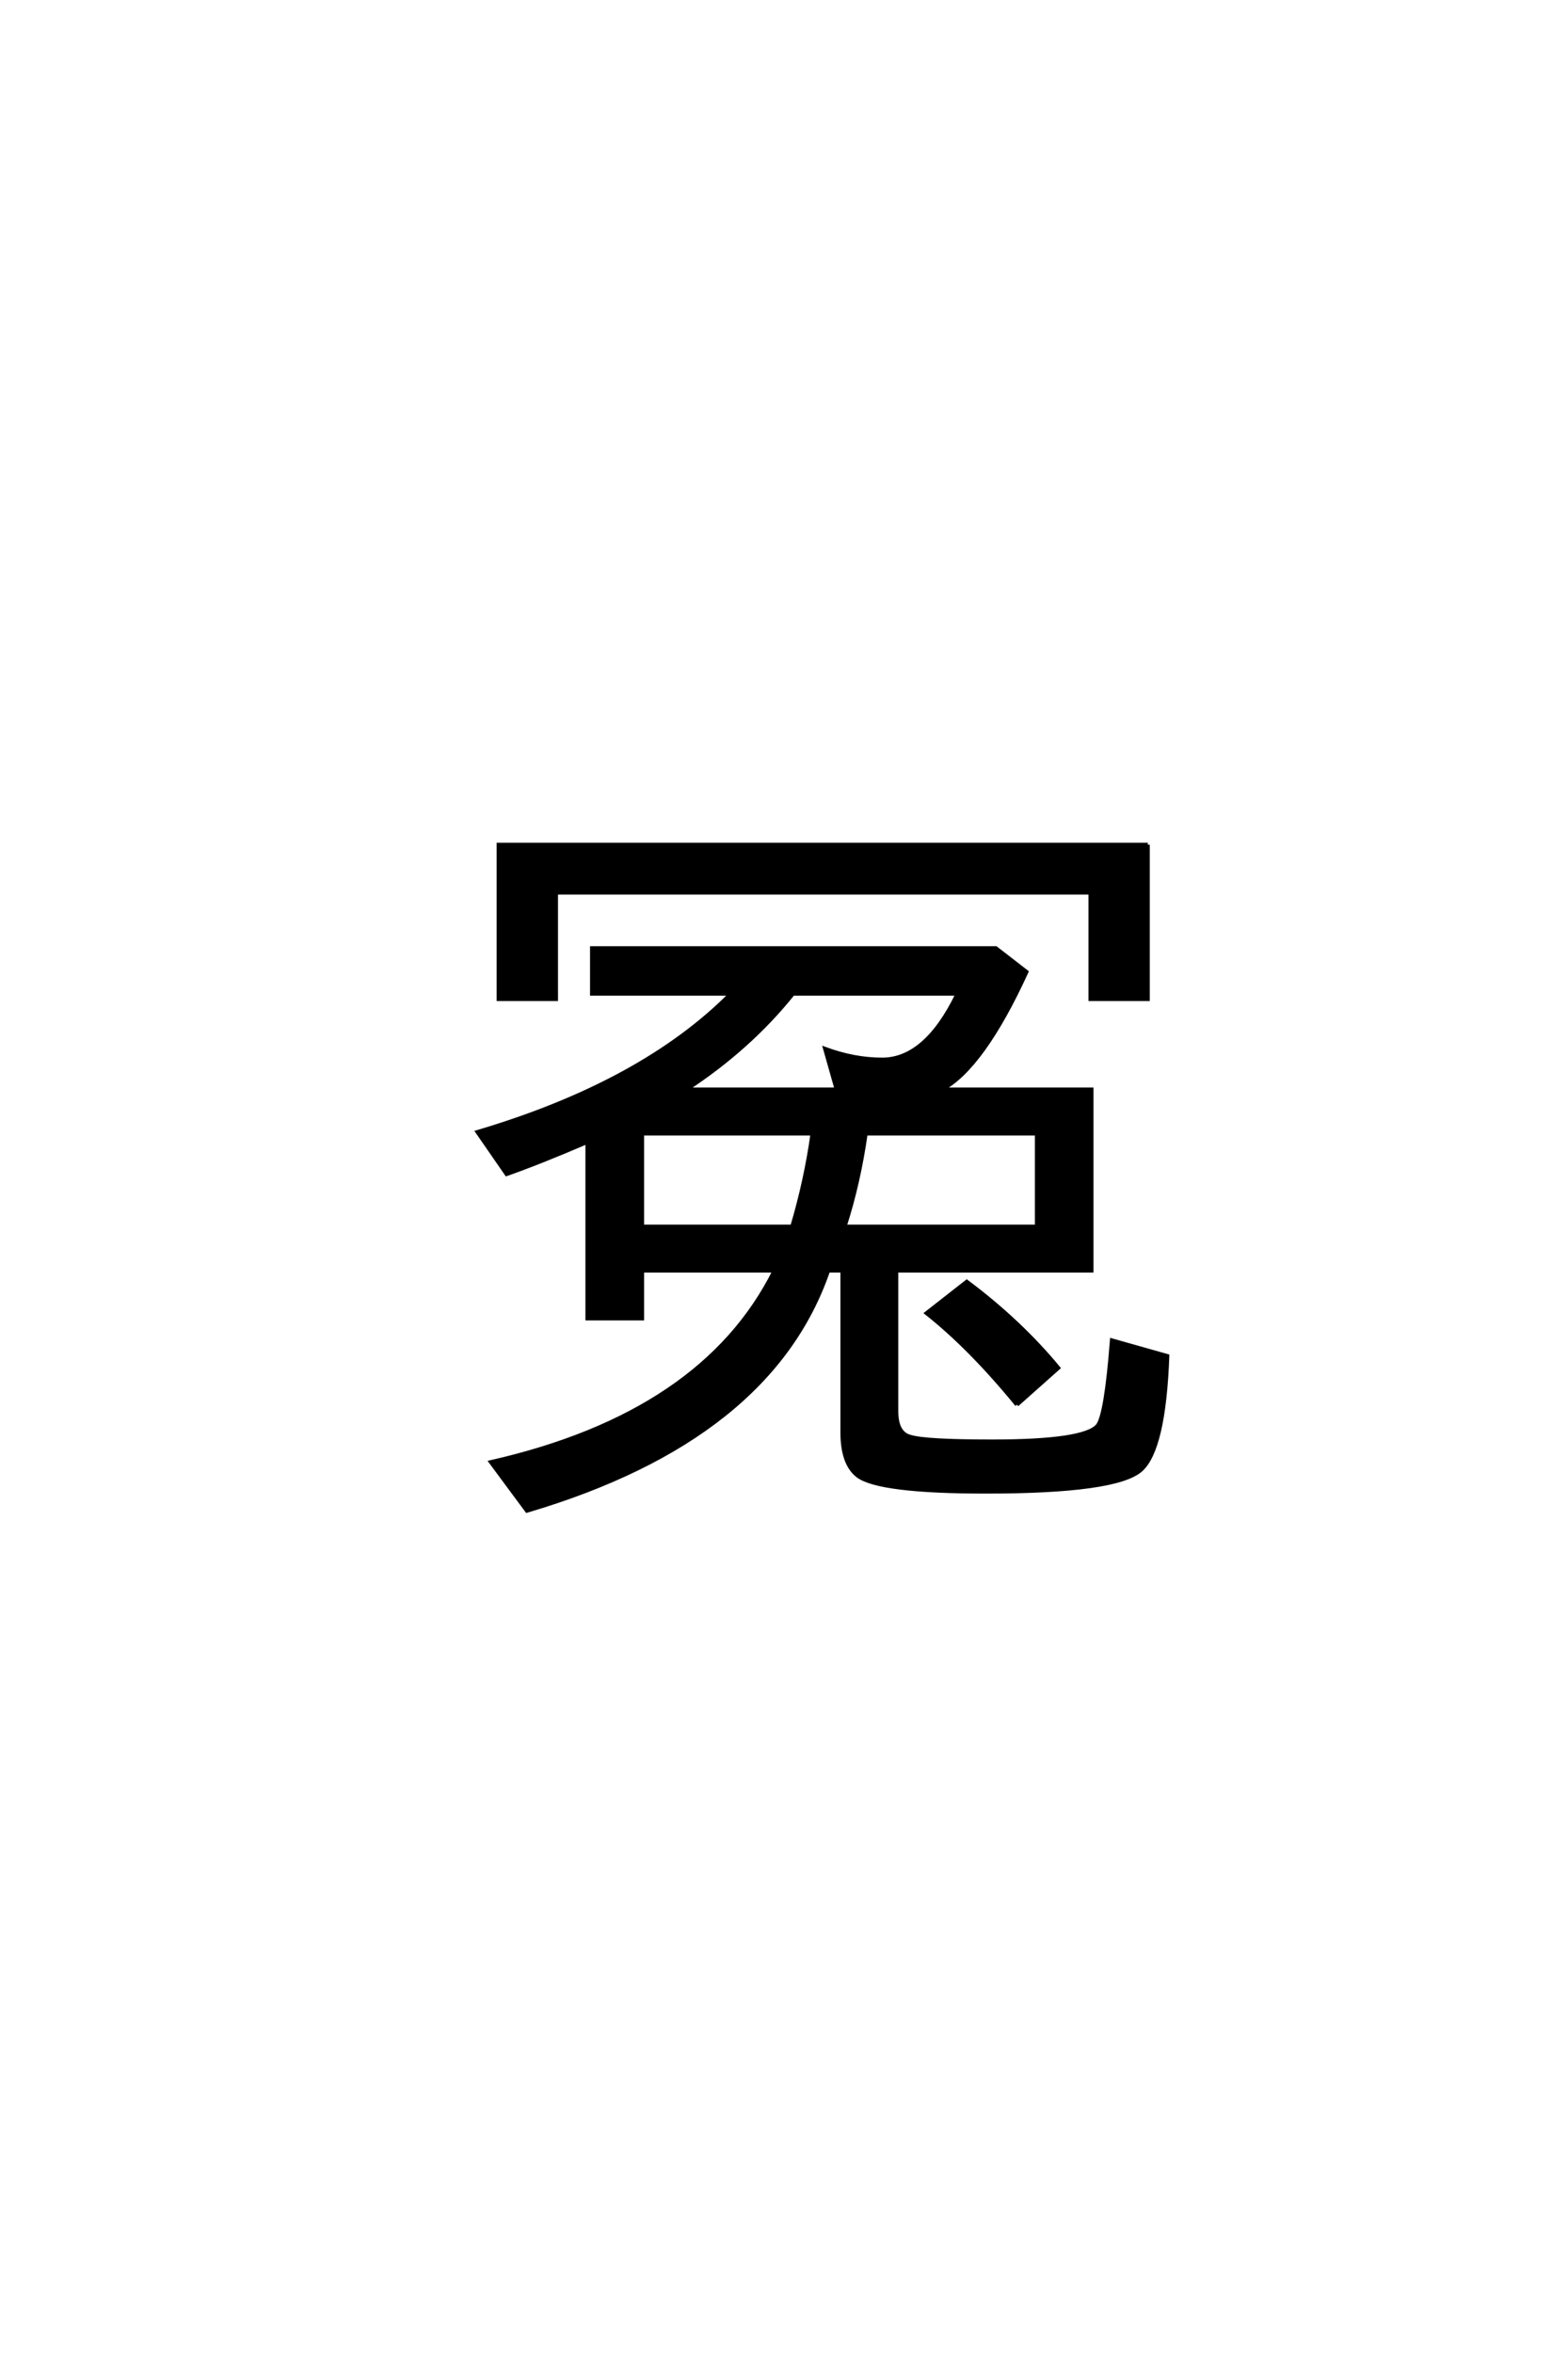 <?xml version='1.0' encoding='UTF-8'?>
<!DOCTYPE svg PUBLIC "-//W3C//DTD SVG 1.0//EN"
    "http://www.w3.org/TR/2001/REC-SVG-20010904/DTD/svg10.dtd">

<svg xmlns='http://www.w3.org/2000/svg' version='1.0'
     width='40.0' height='60.0'>

 <g transform='scale(0.1 -0.1) translate(110.0 -370.0)'>
  <path d='M87.594 46
L53.812 46
L53.812 33.797
L39.844 33.797
L39.844 78.812
Q27.547 73.531 19.234 70.609
L11.812 81.344
Q53.906 93.844 76.469 116.609
L41.016 116.609
L41.016 128.219
L144.047 128.219
L151.859 122.172
Q140.719 97.859 130.281 92.188
L168.453 92.188
L168.453 46
L118.656 46
L118.656 10.156
Q118.656 4.5 122.266 3.609
Q126.172 2.438 143.062 2.438
Q166.609 2.438 170.016 6.453
Q172.172 9.188 173.641 28.219
L187.797 24.219
Q186.922 0.484 181.062 -4.781
Q174.906 -10.359 141.5 -10.359
Q114.359 -10.359 108.891 -6.344
Q104.891 -3.328 104.891 4.781
L104.891 46
L101.266 46
Q86.531 3.125 24.422 -15.234
L15.234 -2.828
Q69.344 9.469 87.594 46
Q69.344 9.469 87.594 46
M97.266 80.953
L53.812 80.953
L53.812 57.234
L92.094 57.234
Q95.609 69.047 97.266 80.953
Q95.609 69.047 97.266 80.953
M110.844 80.953
Q109.078 68.453 105.469 57.234
L154.5 57.234
L154.5 80.953
L110.844 80.953
L110.844 80.953
M65.047 92.188
L103.422 92.188
L100.484 102.547
Q107.906 99.812 115.047 99.812
Q126.172 99.812 134.281 116.609
L92.281 116.609
Q81.156 102.734 65.047 92.188
Q81.156 102.734 65.047 92.188
M182.812 154.594
L182.812 115.234
L168.172 115.234
L168.172 142.391
L31.844 142.391
L31.844 115.234
L17.188 115.234
L17.188 154.594
L182.812 154.594
L182.812 154.594
M149.422 11.812
Q137.5 26.375 126.375 35.156
L136.625 43.172
Q150.203 33.016 159.969 21.188
L149.422 11.812
'
        style='fill: #000000; stroke: #000000'/>

 </g>
</svg>

